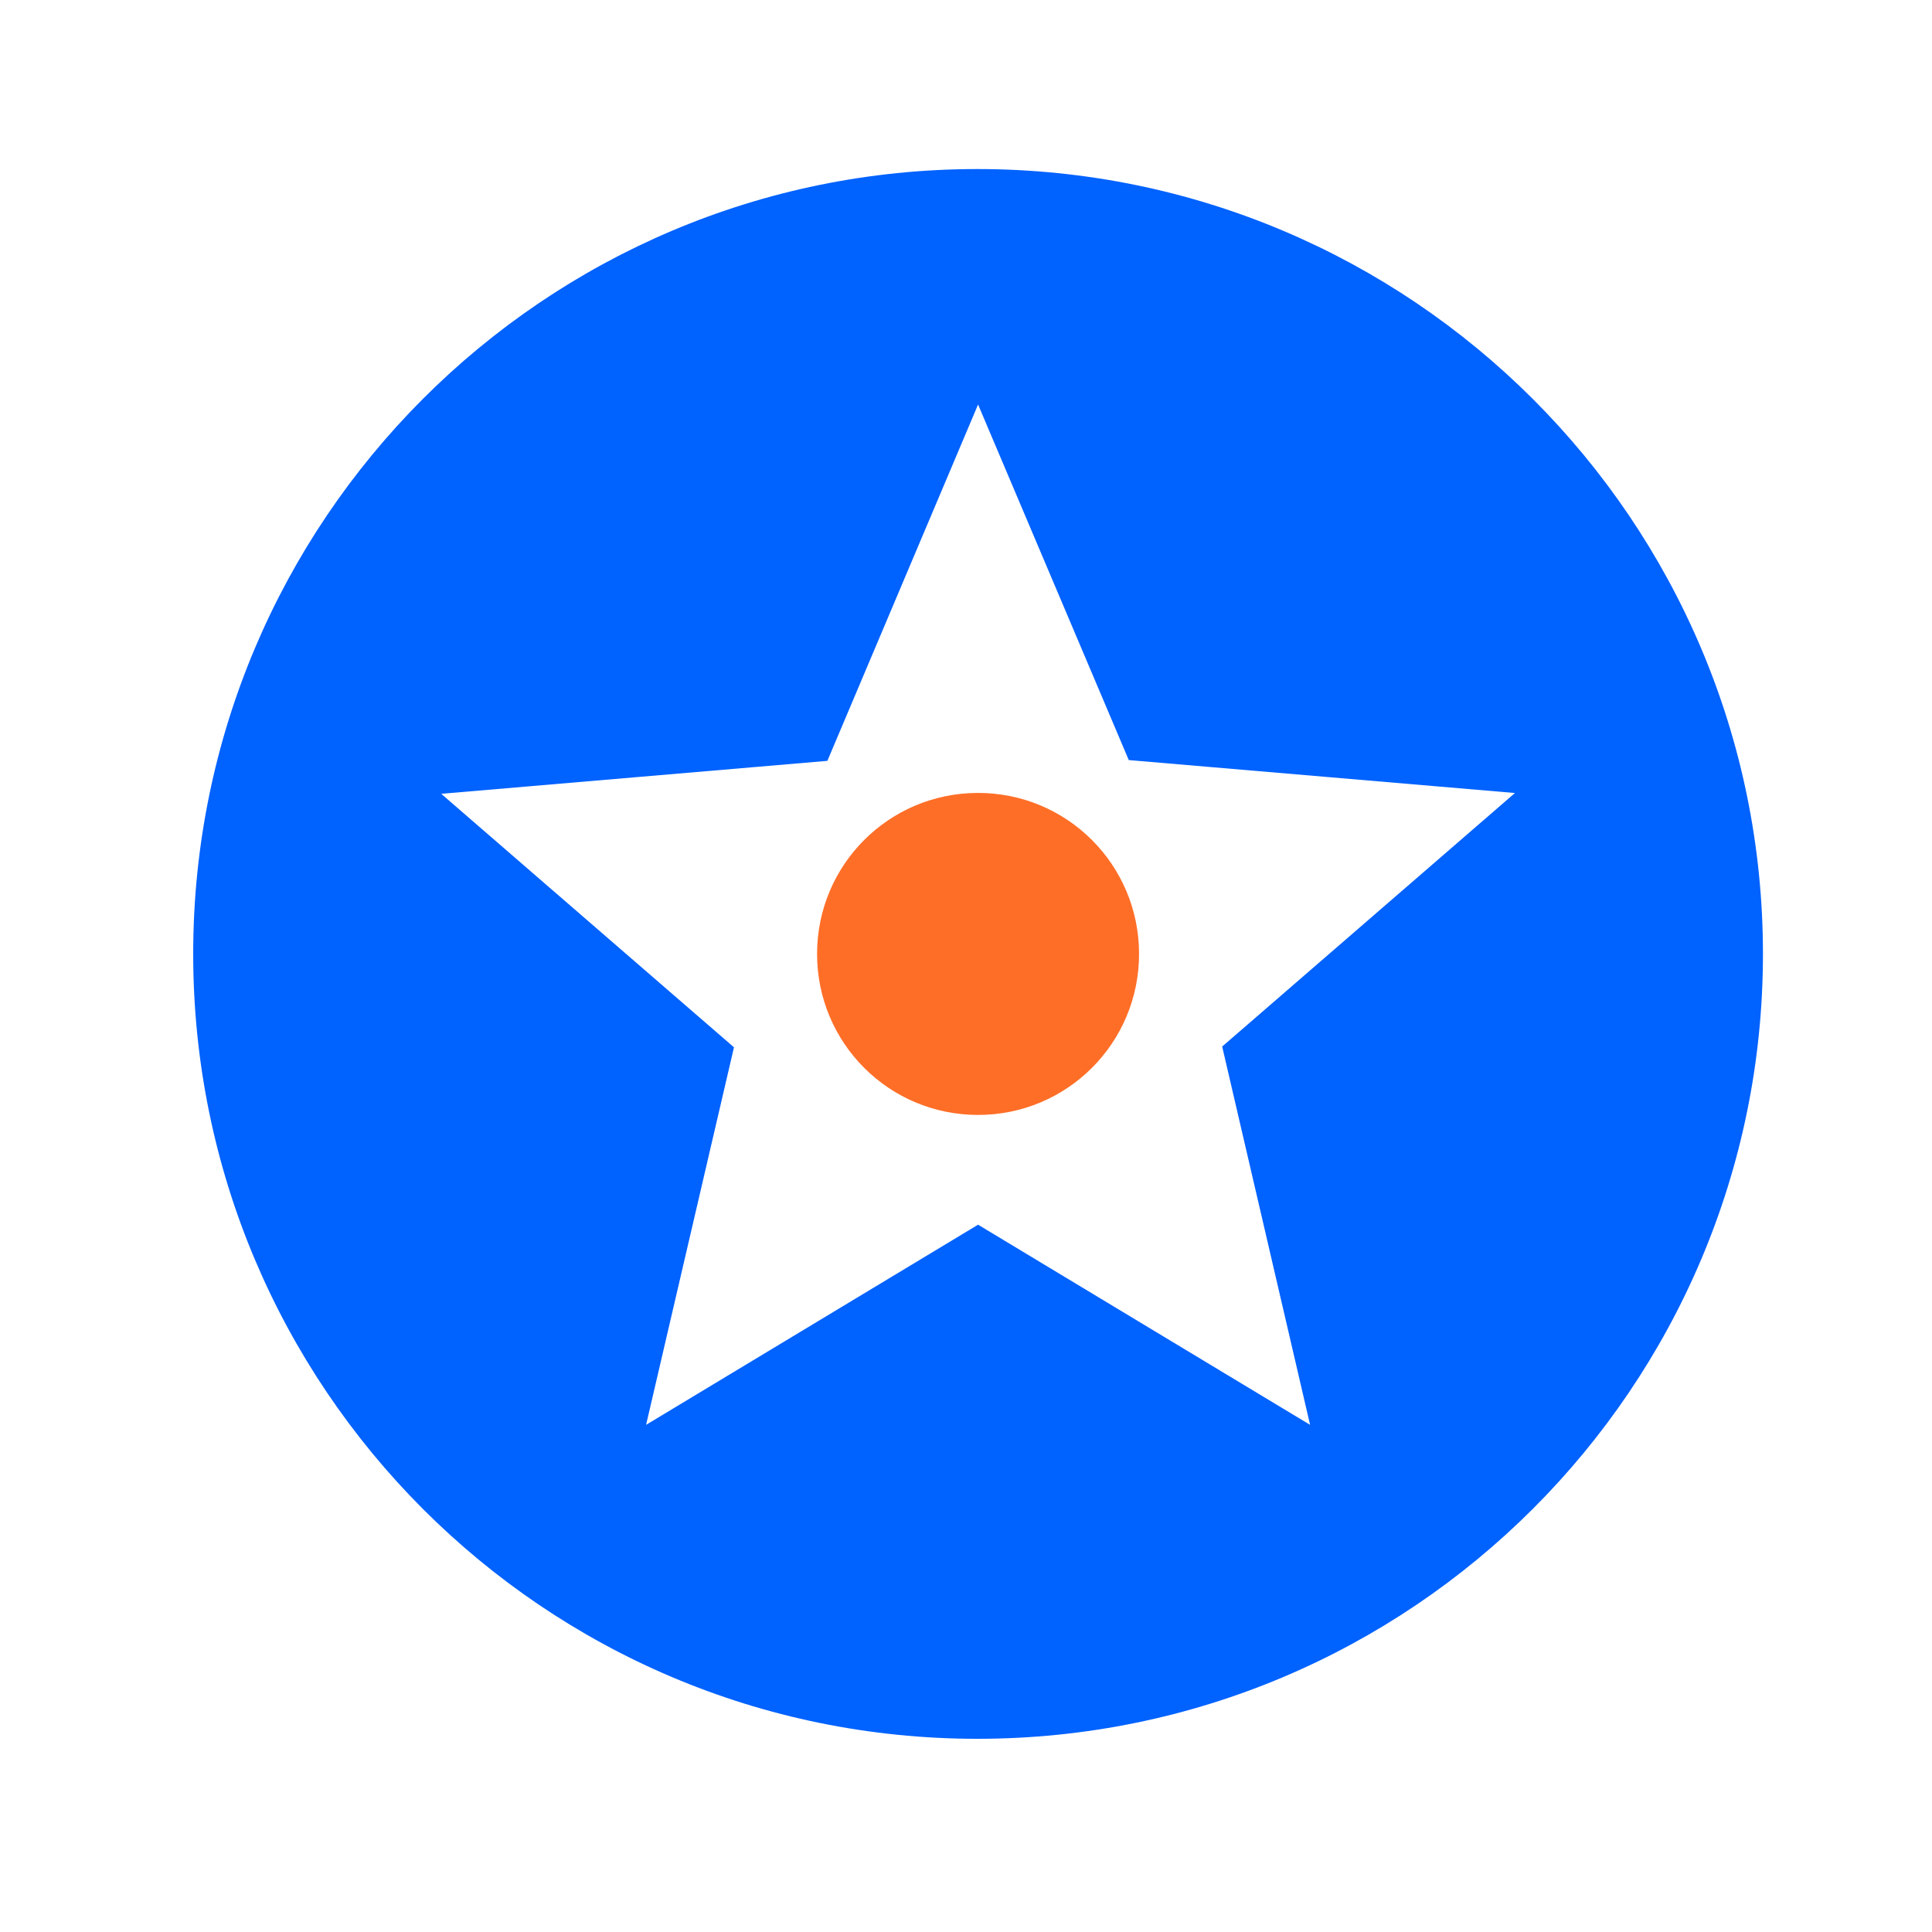 <?xml version="1.0" encoding="UTF-8"?> <svg xmlns="http://www.w3.org/2000/svg" width="80" height="80" viewBox="0 0 80 80" fill="none"><path fill-rule="evenodd" clip-rule="evenodd" d="M8 39.5C8 21.56 22.527 7 40.468 7C58.44 7 73 21.56 73 39.5C73 57.44 58.44 72 40.468 72C22.527 72 8 57.44 8 39.5ZM40.5 50.712L54.248 59L50.608 43.335L62.73 32.837L46.74 31.473L40.5 16.75L34.26 31.505L18.27 32.87L30.392 43.367L26.753 59L40.5 50.712Z" fill="#0062FF"></path><path fill-rule="evenodd" clip-rule="evenodd" d="M40.499 46.167C36.811 46.167 33.833 43.189 33.833 39.5C33.833 35.811 36.811 32.833 40.499 32.833C44.188 32.833 47.166 35.811 47.166 39.5C47.166 43.189 44.188 46.167 40.499 46.167V46.167Z" fill="#FF6E27"></path></svg> 